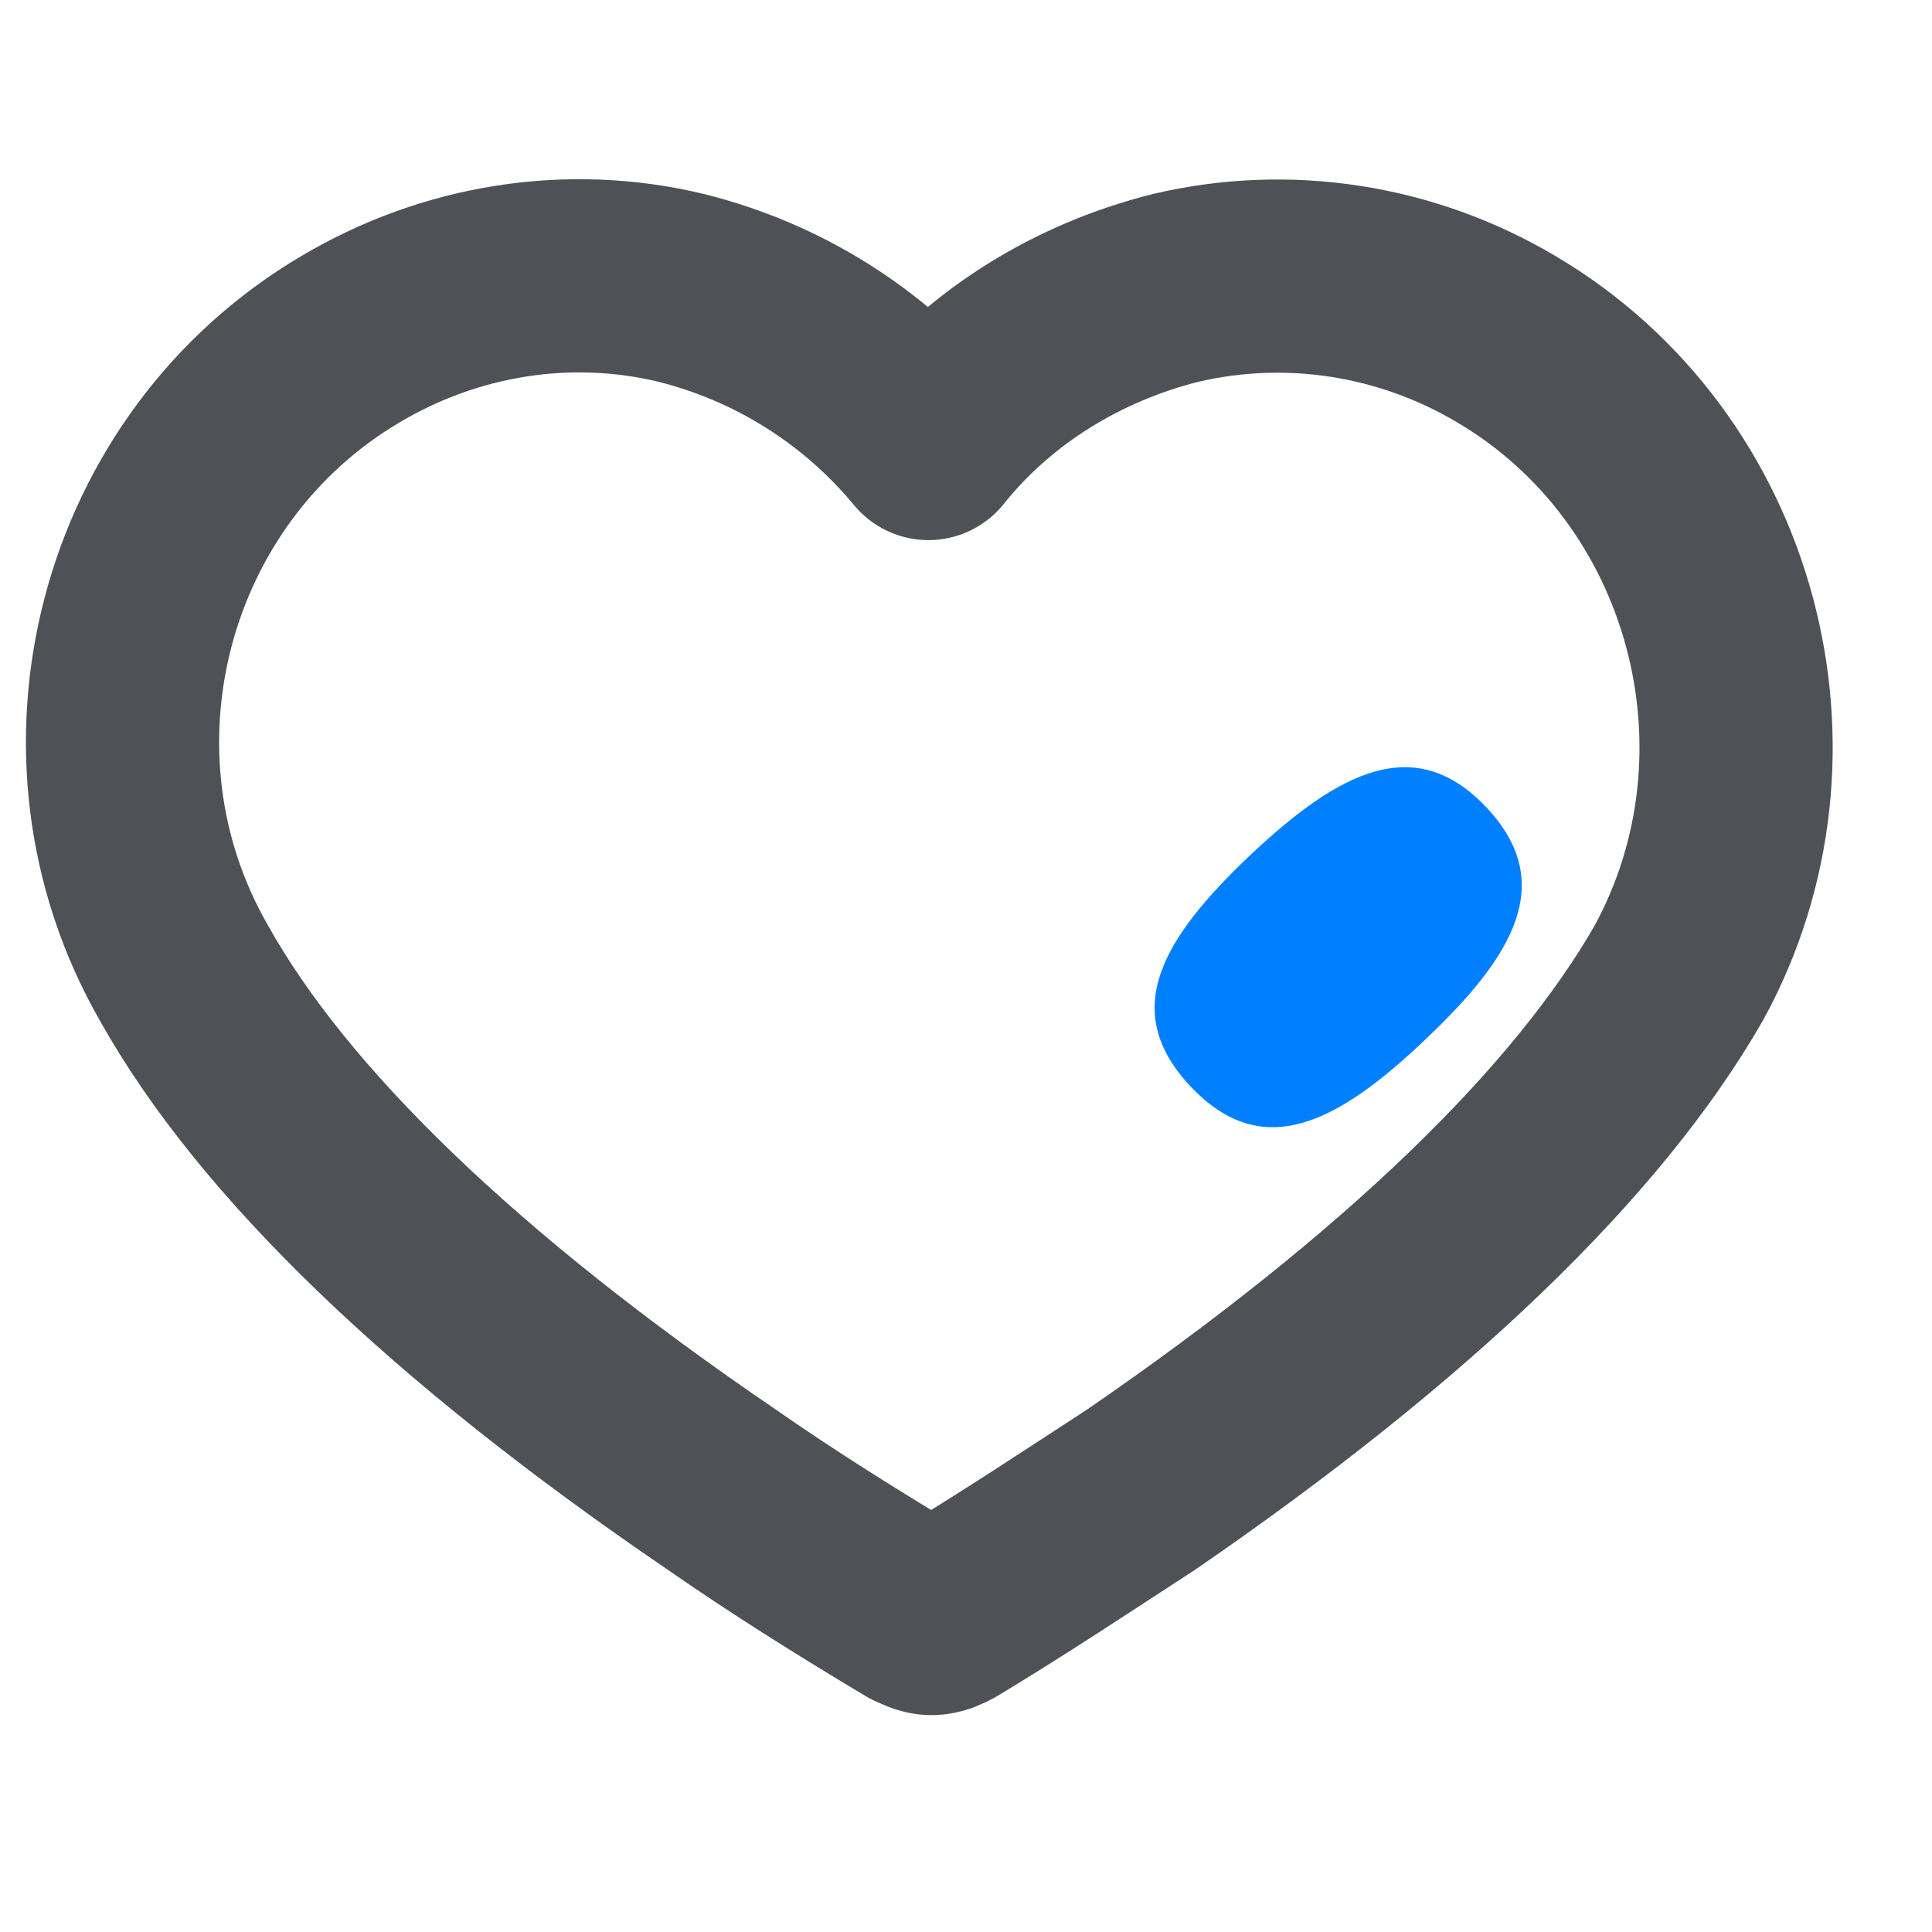 <svg width="20" height="20" viewBox="0 0 20 20" fill="none" xmlns="http://www.w3.org/2000/svg">
  <g clip-path="url(#clip0_4661_21972)">
    <path
      d="M15.593 3.511C14.562 2.899 13.338 2.706 12.171 2.98C11.172 3.23 10.254 3.786 9.611 4.591C8.943 3.786 8.05 3.23 7.051 2.98C5.883 2.699 4.659 2.899 3.629 3.511C1.375 4.841 0.594 7.795 1.905 10.074C2.823 11.716 4.69 13.527 7.469 15.419C8.106 15.862 8.774 16.281 9.473 16.699C9.53 16.724 9.586 16.755 9.642 16.755C9.698 16.755 9.754 16.73 9.811 16.699C10.504 16.281 11.172 15.837 11.815 15.419C14.569 13.527 16.436 11.716 17.378 10.074C18.627 7.795 17.847 4.841 15.593 3.511Z"
      stroke="#4E5156" stroke-width="2" stroke-miterlimit="10" stroke-linejoin="round" />
    <path
      d="M12.326 11.248C11.589 10.467 12.02 9.724 12.951 8.844C13.862 7.988 14.649 7.576 15.386 8.357C16.123 9.137 15.667 9.899 14.755 10.761C13.831 11.641 13.063 12.028 12.326 11.248Z"
      fill="#0080FF" />
  </g>
  <defs>
    <clipPath id="clip0_4661_21972">
      <rect width="20" height="16.877" fill="white" transform="translate(0 1.562)" />
    </clipPath>
  </defs>
</svg>